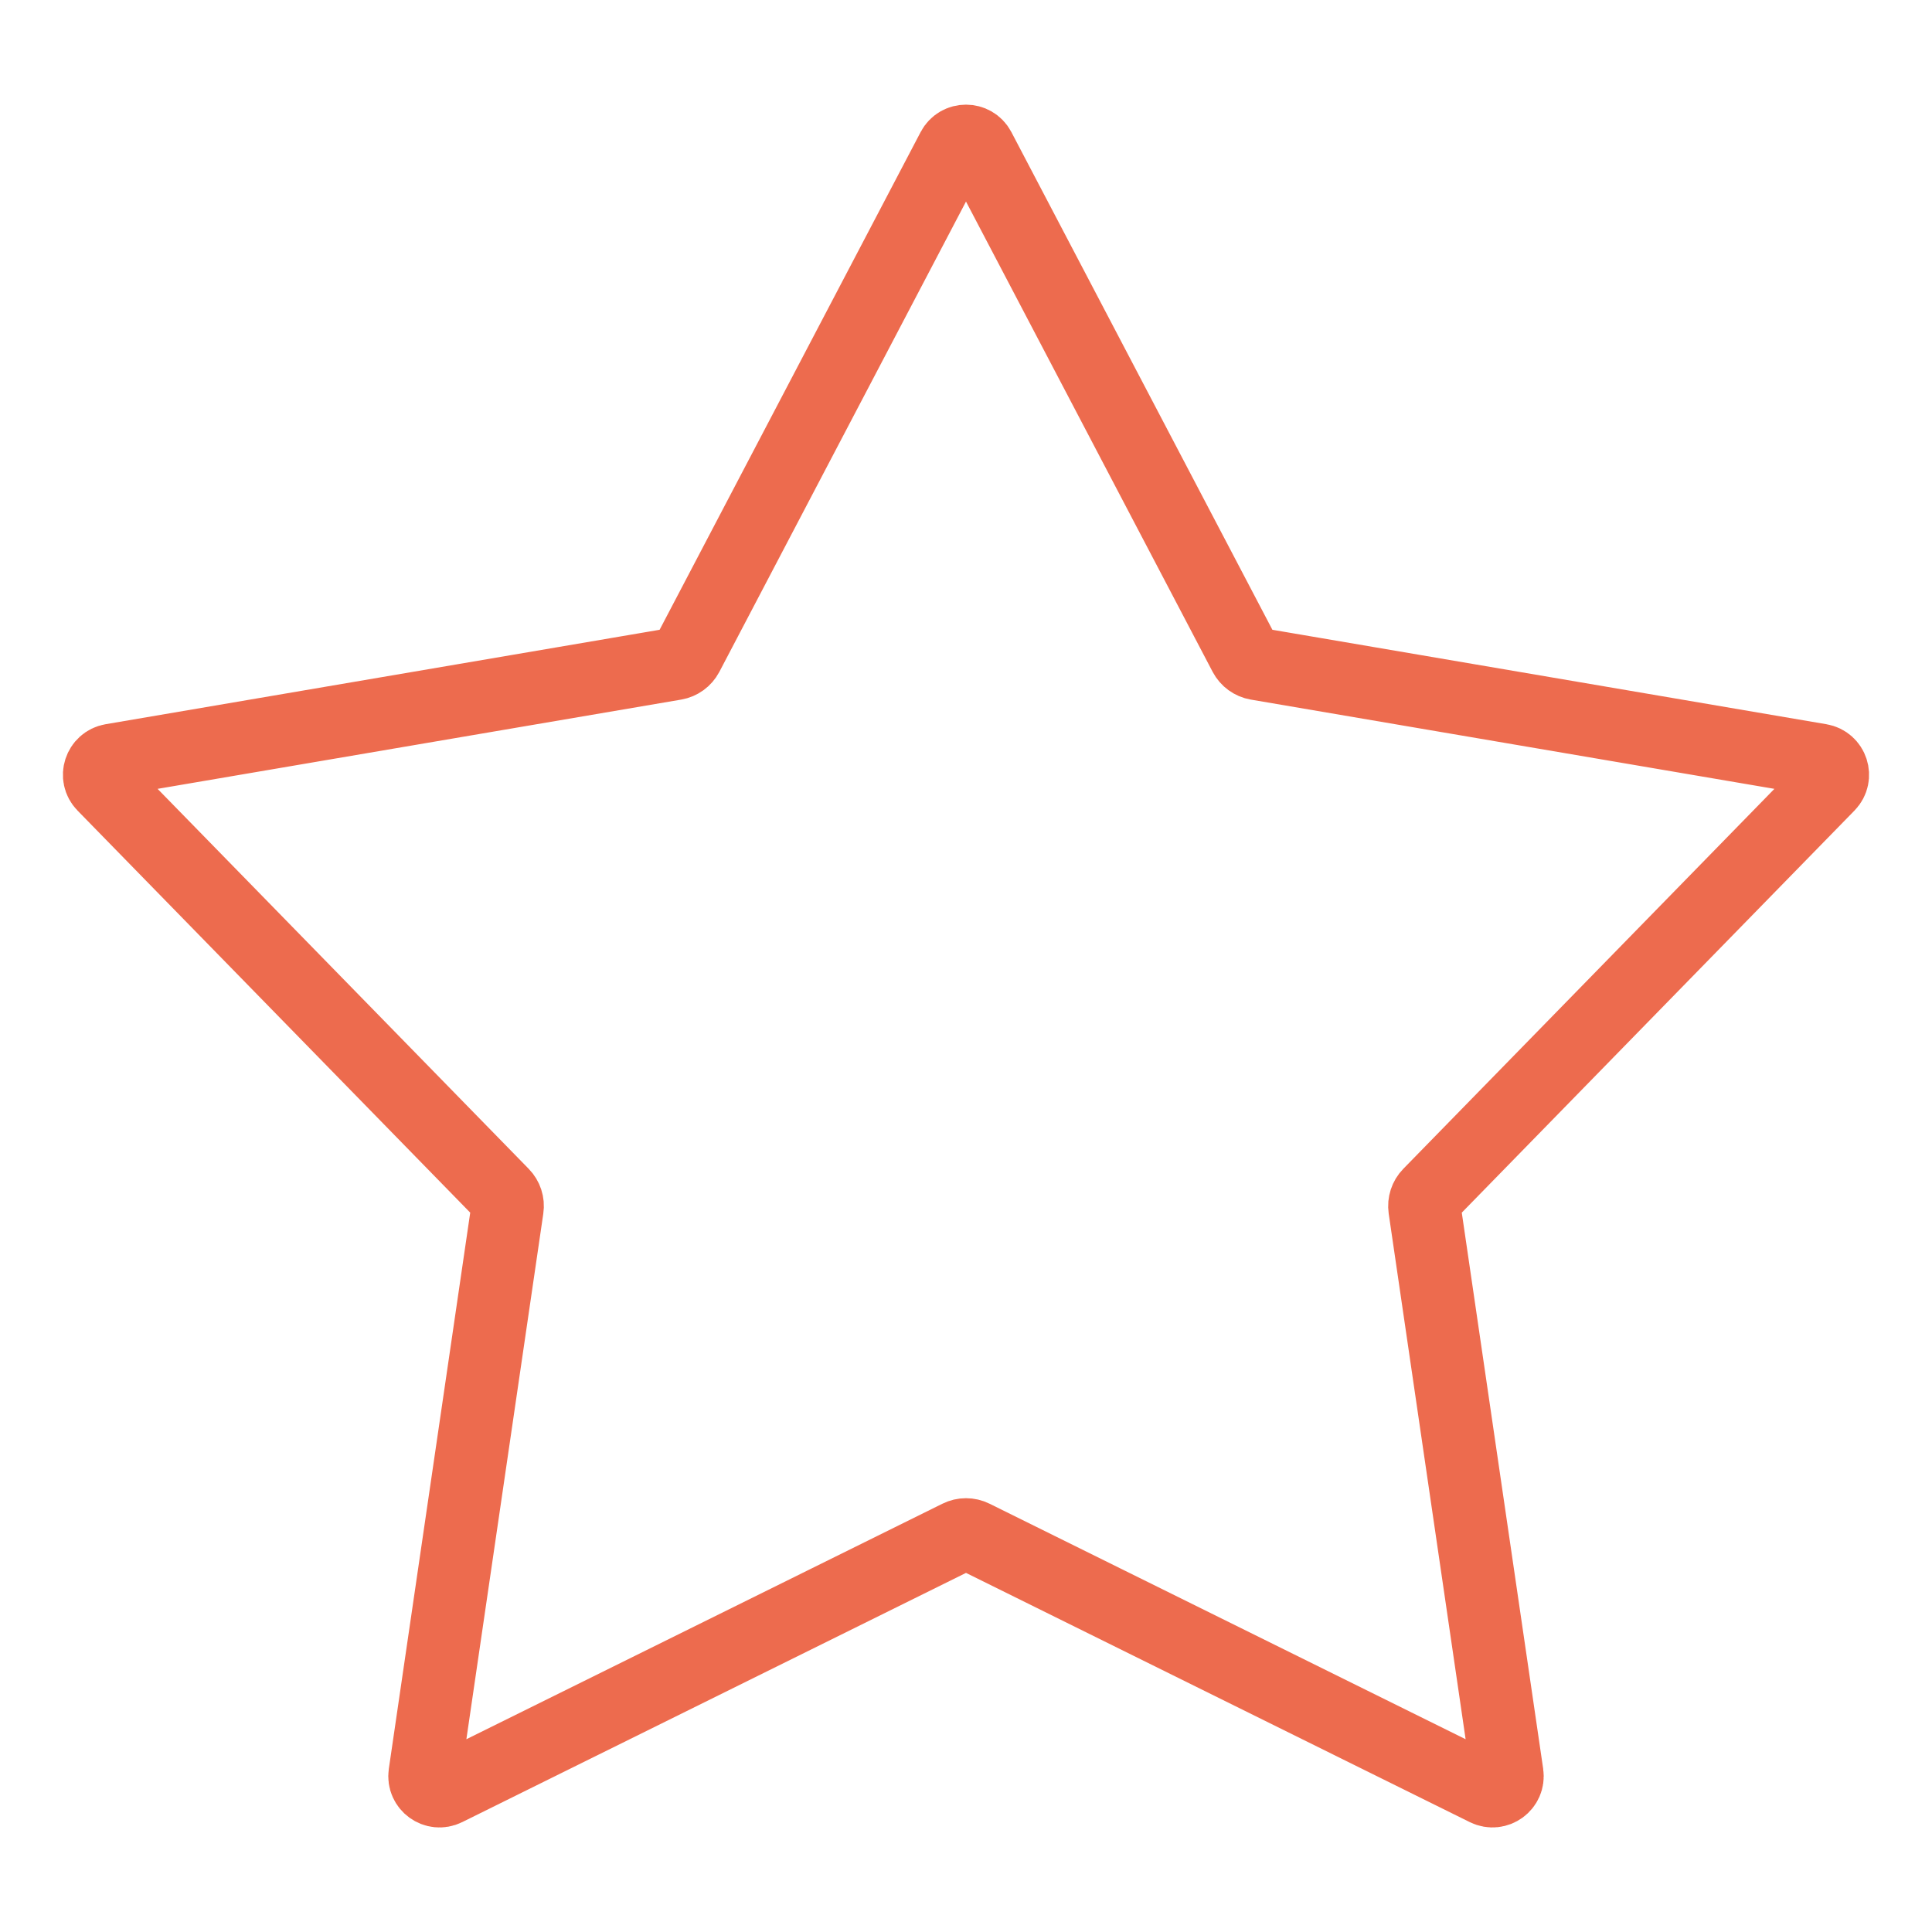 <?xml version="1.0" encoding="UTF-8"?>
<svg id="Laag_1" data-name="Laag 1" xmlns="http://www.w3.org/2000/svg" viewBox="0 0 320 320">
  <defs>
    <style>
      .cls-1 {
        fill: none;
        stroke: #ed6b4e;
        stroke-miterlimit: 10;
        stroke-width: 12px;
      }
    </style>
  </defs>
  <path class="cls-1" d="M162.2,24.66l43.97,83.84c.41.77,1.15,1.31,2.01,1.46l93.33,15.91c1.97.34,2.76,2.75,1.36,4.19l-66.15,67.73c-.61.62-.89,1.5-.77,2.36l13.71,93.68c.29,1.98-1.76,3.48-3.56,2.59l-84.86-41.98c-.78-.39-1.7-.39-2.48,0l-84.86,41.98c-1.8.89-3.85-.6-3.56-2.59l13.71-93.68c.13-.86-.16-1.74-.77-2.36L17.13,130.06c-1.4-1.43-.61-3.85,1.36-4.19l93.33-15.91c.86-.15,1.6-.69,2.01-1.46l43.97-83.84c.93-1.77,3.47-1.77,4.4,0Z"/>
</svg>